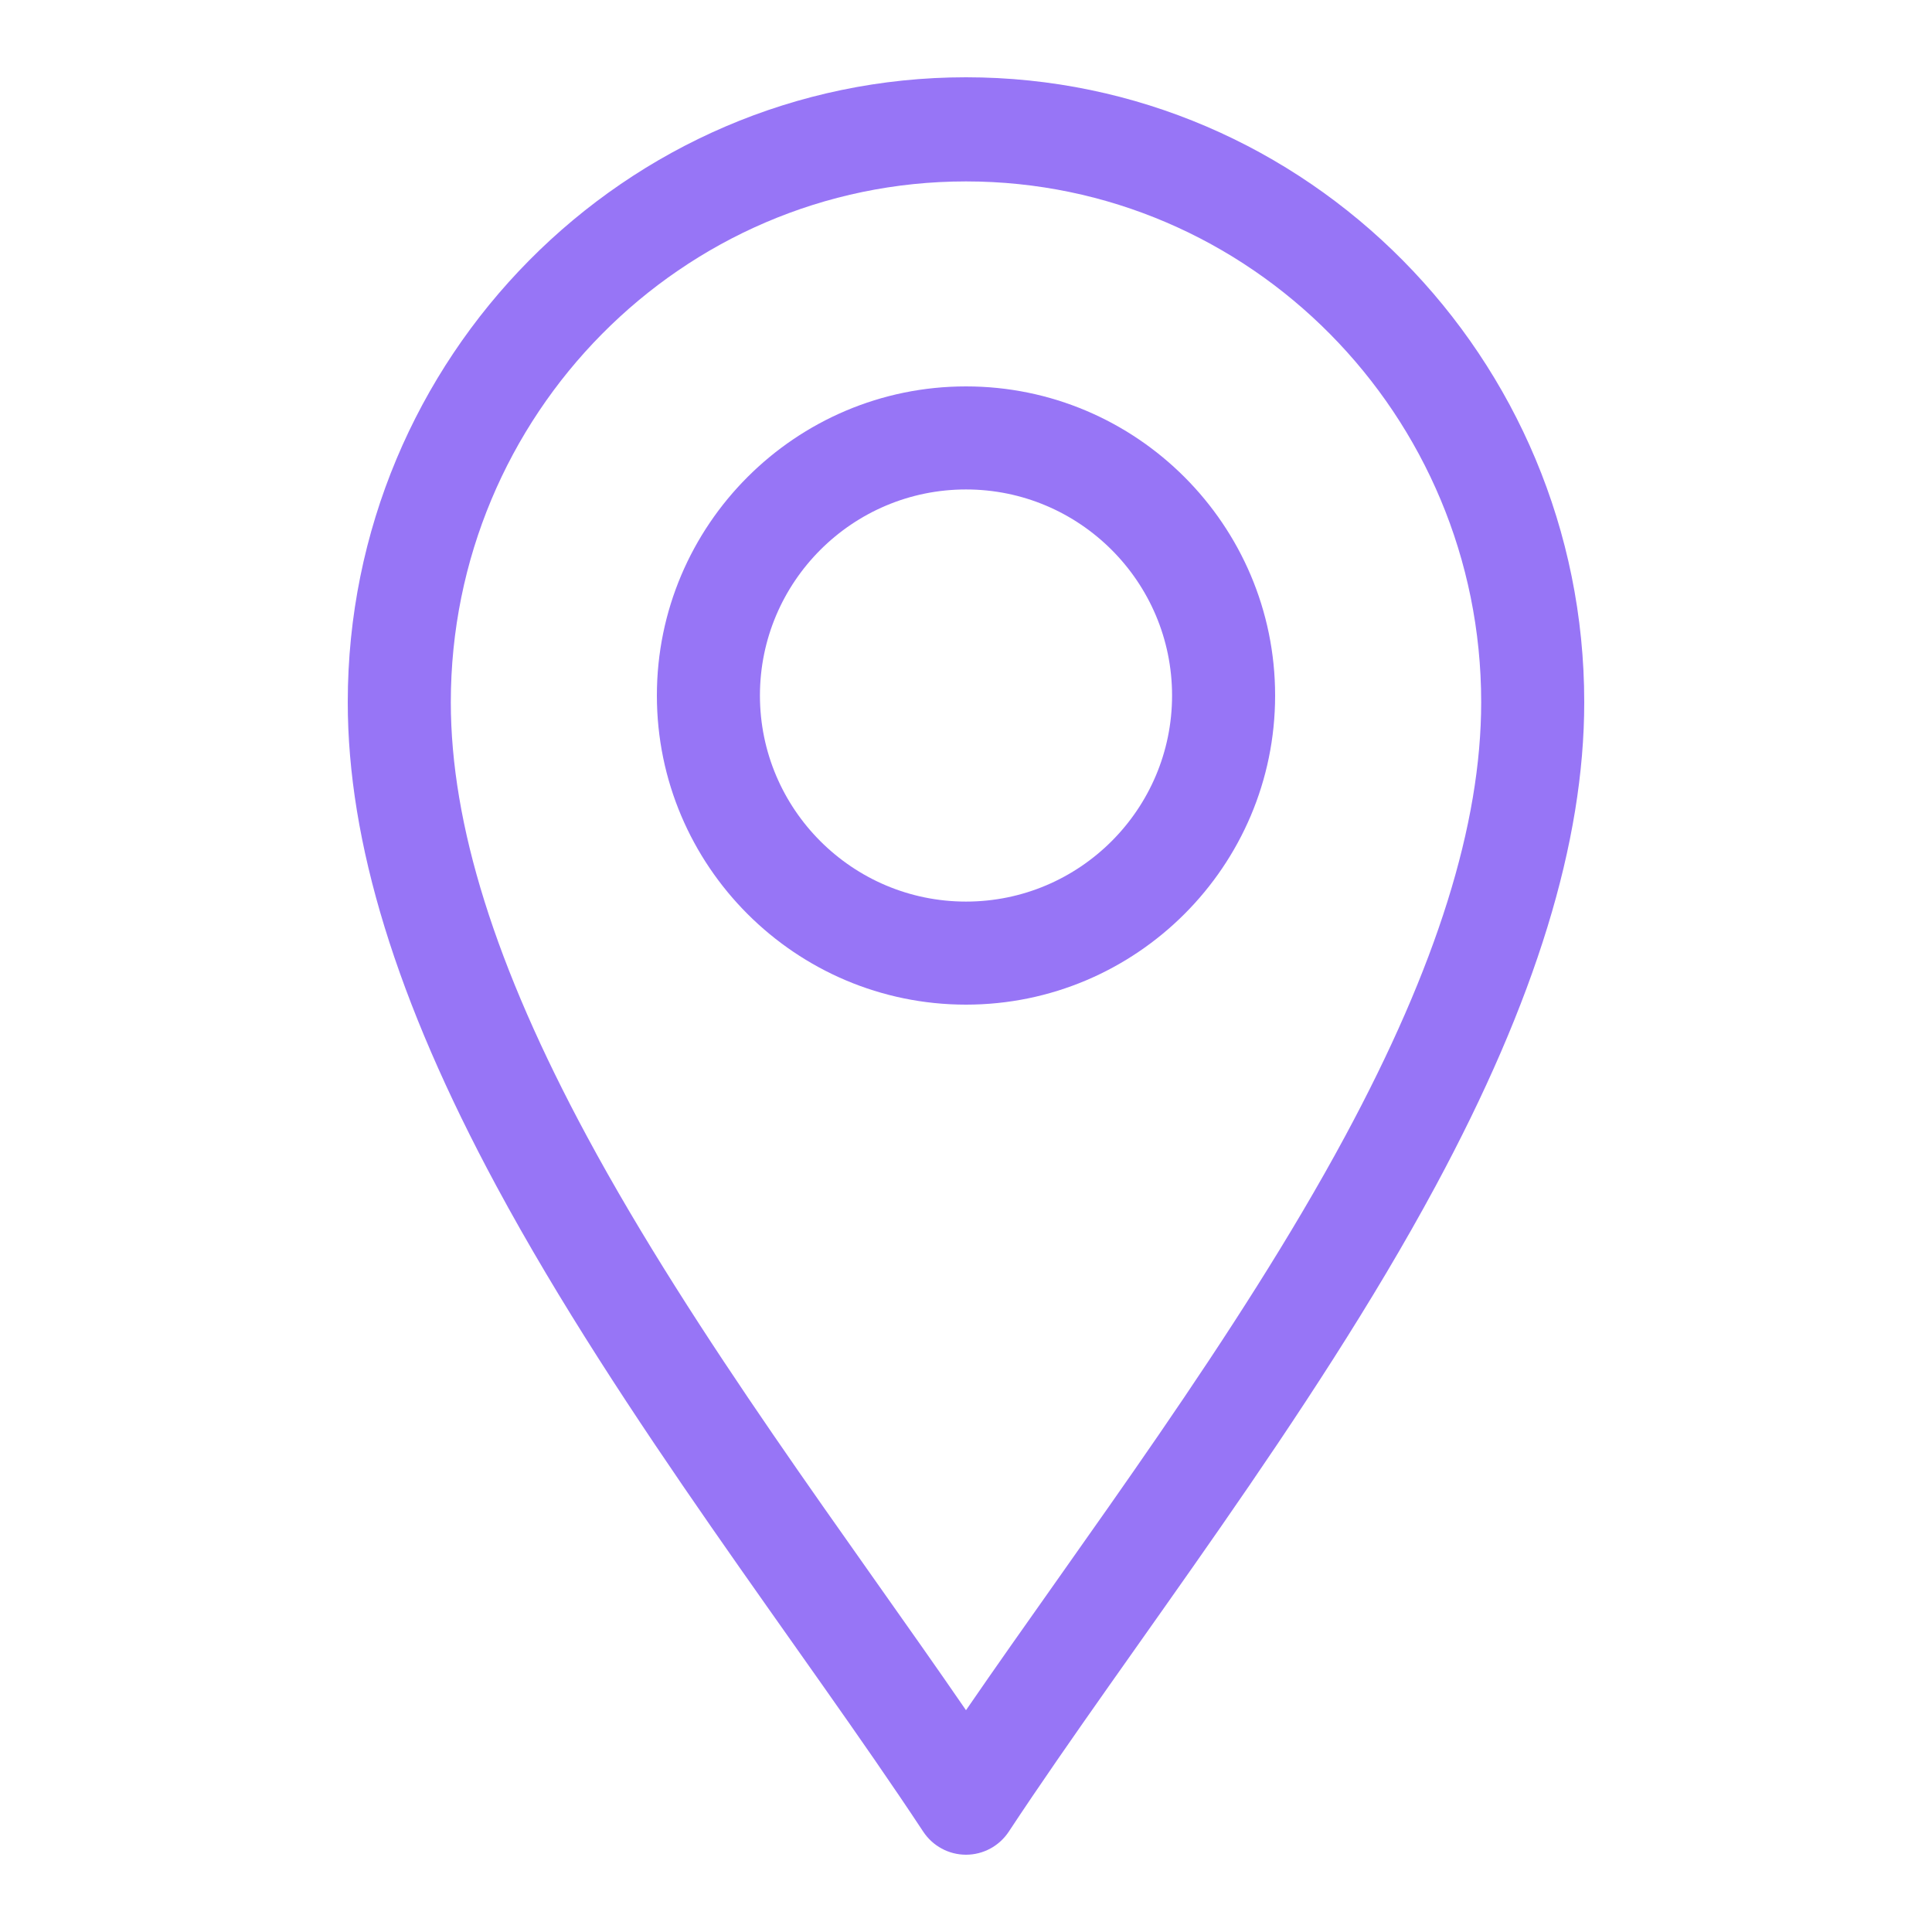 <svg width="50" height="50" viewBox="0 0 50 50" fill="none" xmlns="http://www.w3.org/2000/svg">
<path d="M23.891 47.4C24.138 47.775 24.554 48 25 48C25.446 48 25.862 47.775 26.109 47.4C29.265 42.616 33.913 36.708 37.151 30.699C39.741 25.894 41 21.797 41 18.172C41 9.255 33.822 2 25 2C16.178 2 9 9.255 9 18.172C9 21.797 10.259 25.894 12.849 30.699C16.085 36.703 20.742 42.626 23.891 47.4ZM25 4.695C32.352 4.695 38.333 10.741 38.333 18.172C38.333 21.335 37.181 25.011 34.81 29.409C32.018 34.589 28.034 39.843 25 44.26C21.966 39.843 17.982 34.589 15.19 29.409C12.819 25.011 11.667 21.335 11.667 18.172C11.667 10.741 17.648 4.695 25 4.695Z" fill="#9775F6"/>
<path d="M25 26C29.411 26 33 22.411 33 18C33 13.589 29.411 10 25 10C20.589 10 17 13.589 17 18C17 22.411 20.589 26 25 26ZM25 12.667C27.941 12.667 30.333 15.059 30.333 18C30.333 20.941 27.941 23.333 25 23.333C22.059 23.333 19.667 20.941 19.667 18C19.667 15.059 22.059 12.667 25 12.667Z" fill="#9775F6"/>
</svg>
